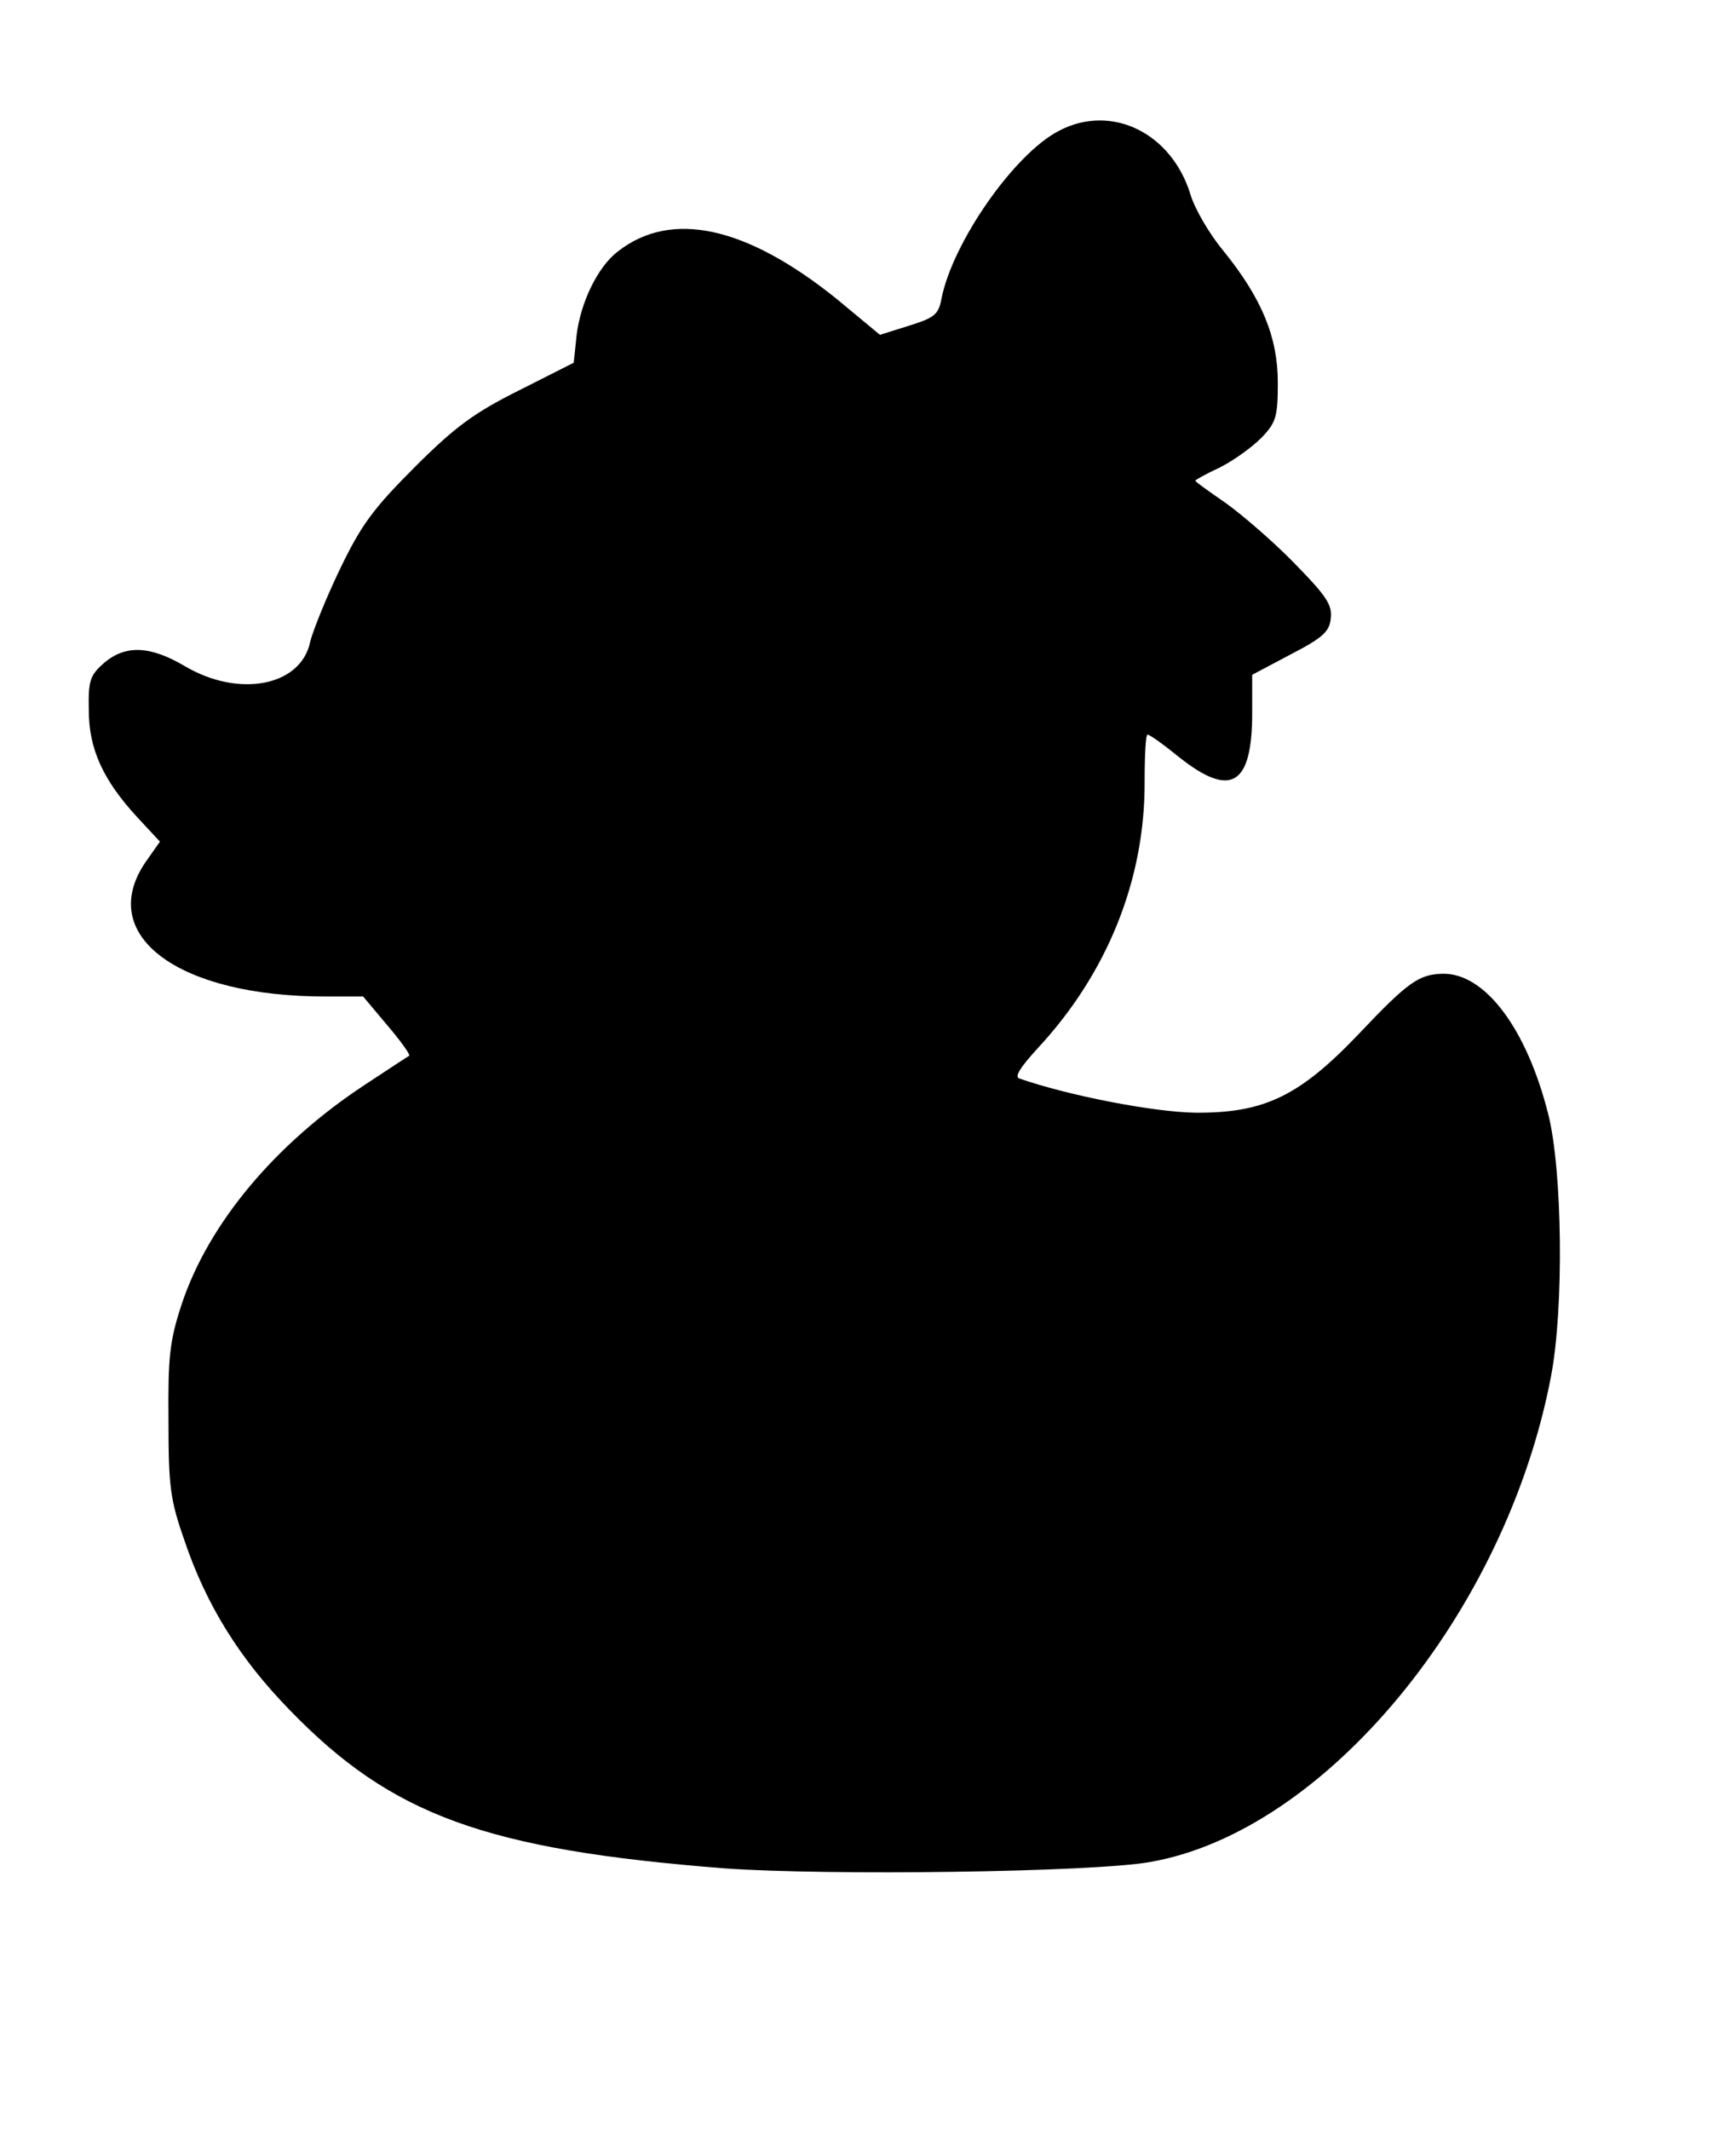 <?xml version="1.0" standalone="no"?>
<!DOCTYPE svg PUBLIC "-//W3C//DTD SVG 20010904//EN"
 "http://www.w3.org/TR/2001/REC-SVG-20010904/DTD/svg10.dtd">
<svg version="1.0" xmlns="http://www.w3.org/2000/svg"
 width="305pt" height="374pt" viewBox="0 0 305 374"
 preserveAspectRatio="xMidYMid meet">
<g transform="translate(0,374) scale(0.1,-0.1)"
fill="#000000" stroke="none">
<path d="M1860 3510 c-79 -41 -187 -197 -206 -295 -5 -27 -12 -33 -57 -47
l-51 -16 -76 63 c-159 128 -291 157 -385 83 -35 -27 -65 -89 -72 -147 l-5 -48
-97 -49 c-78 -39 -112 -64 -182 -134 -73 -73 -94 -101 -132 -180 -25 -52 -48
-110 -52 -127 -16 -78 -125 -99 -220 -43 -61 36 -104 38 -142 6 -25 -22 -28
-31 -27 -83 0 -68 25 -123 85 -188 l40 -43 -26 -37 c-86 -128 58 -235 317
-235 l66 0 42 -50 c24 -28 41 -52 39 -54 -2 -1 -37 -24 -78 -51 -158 -104
-275 -244 -322 -386 -21 -64 -24 -92 -23 -204 0 -115 3 -139 28 -210 38 -113
97 -208 185 -298 179 -185 344 -245 763 -278 180 -13 646 -7 748 11 308 53
626 438 705 853 23 120 20 363 -5 461 -38 150 -111 247 -185 246 -42 -1 -61
-14 -148 -106 -104 -109 -166 -139 -287 -138 -73 1 -223 30 -309 60 -9 3 1 19
32 53 122 131 189 296 188 469 0 45 2 82 5 82 4 0 29 -18 56 -40 91 -72 128
-49 128 78 l0 67 68 36 c56 29 68 40 70 63 3 24 -8 40 -65 98 -37 38 -92 85
-120 105 -29 20 -53 37 -53 39 0 1 19 12 43 23 24 12 56 35 73 52 26 27 29 37
29 97 0 80 -28 148 -96 232 -25 30 -50 74 -57 97 -33 110 -140 162 -232 113z"/>
</g>
</svg>
